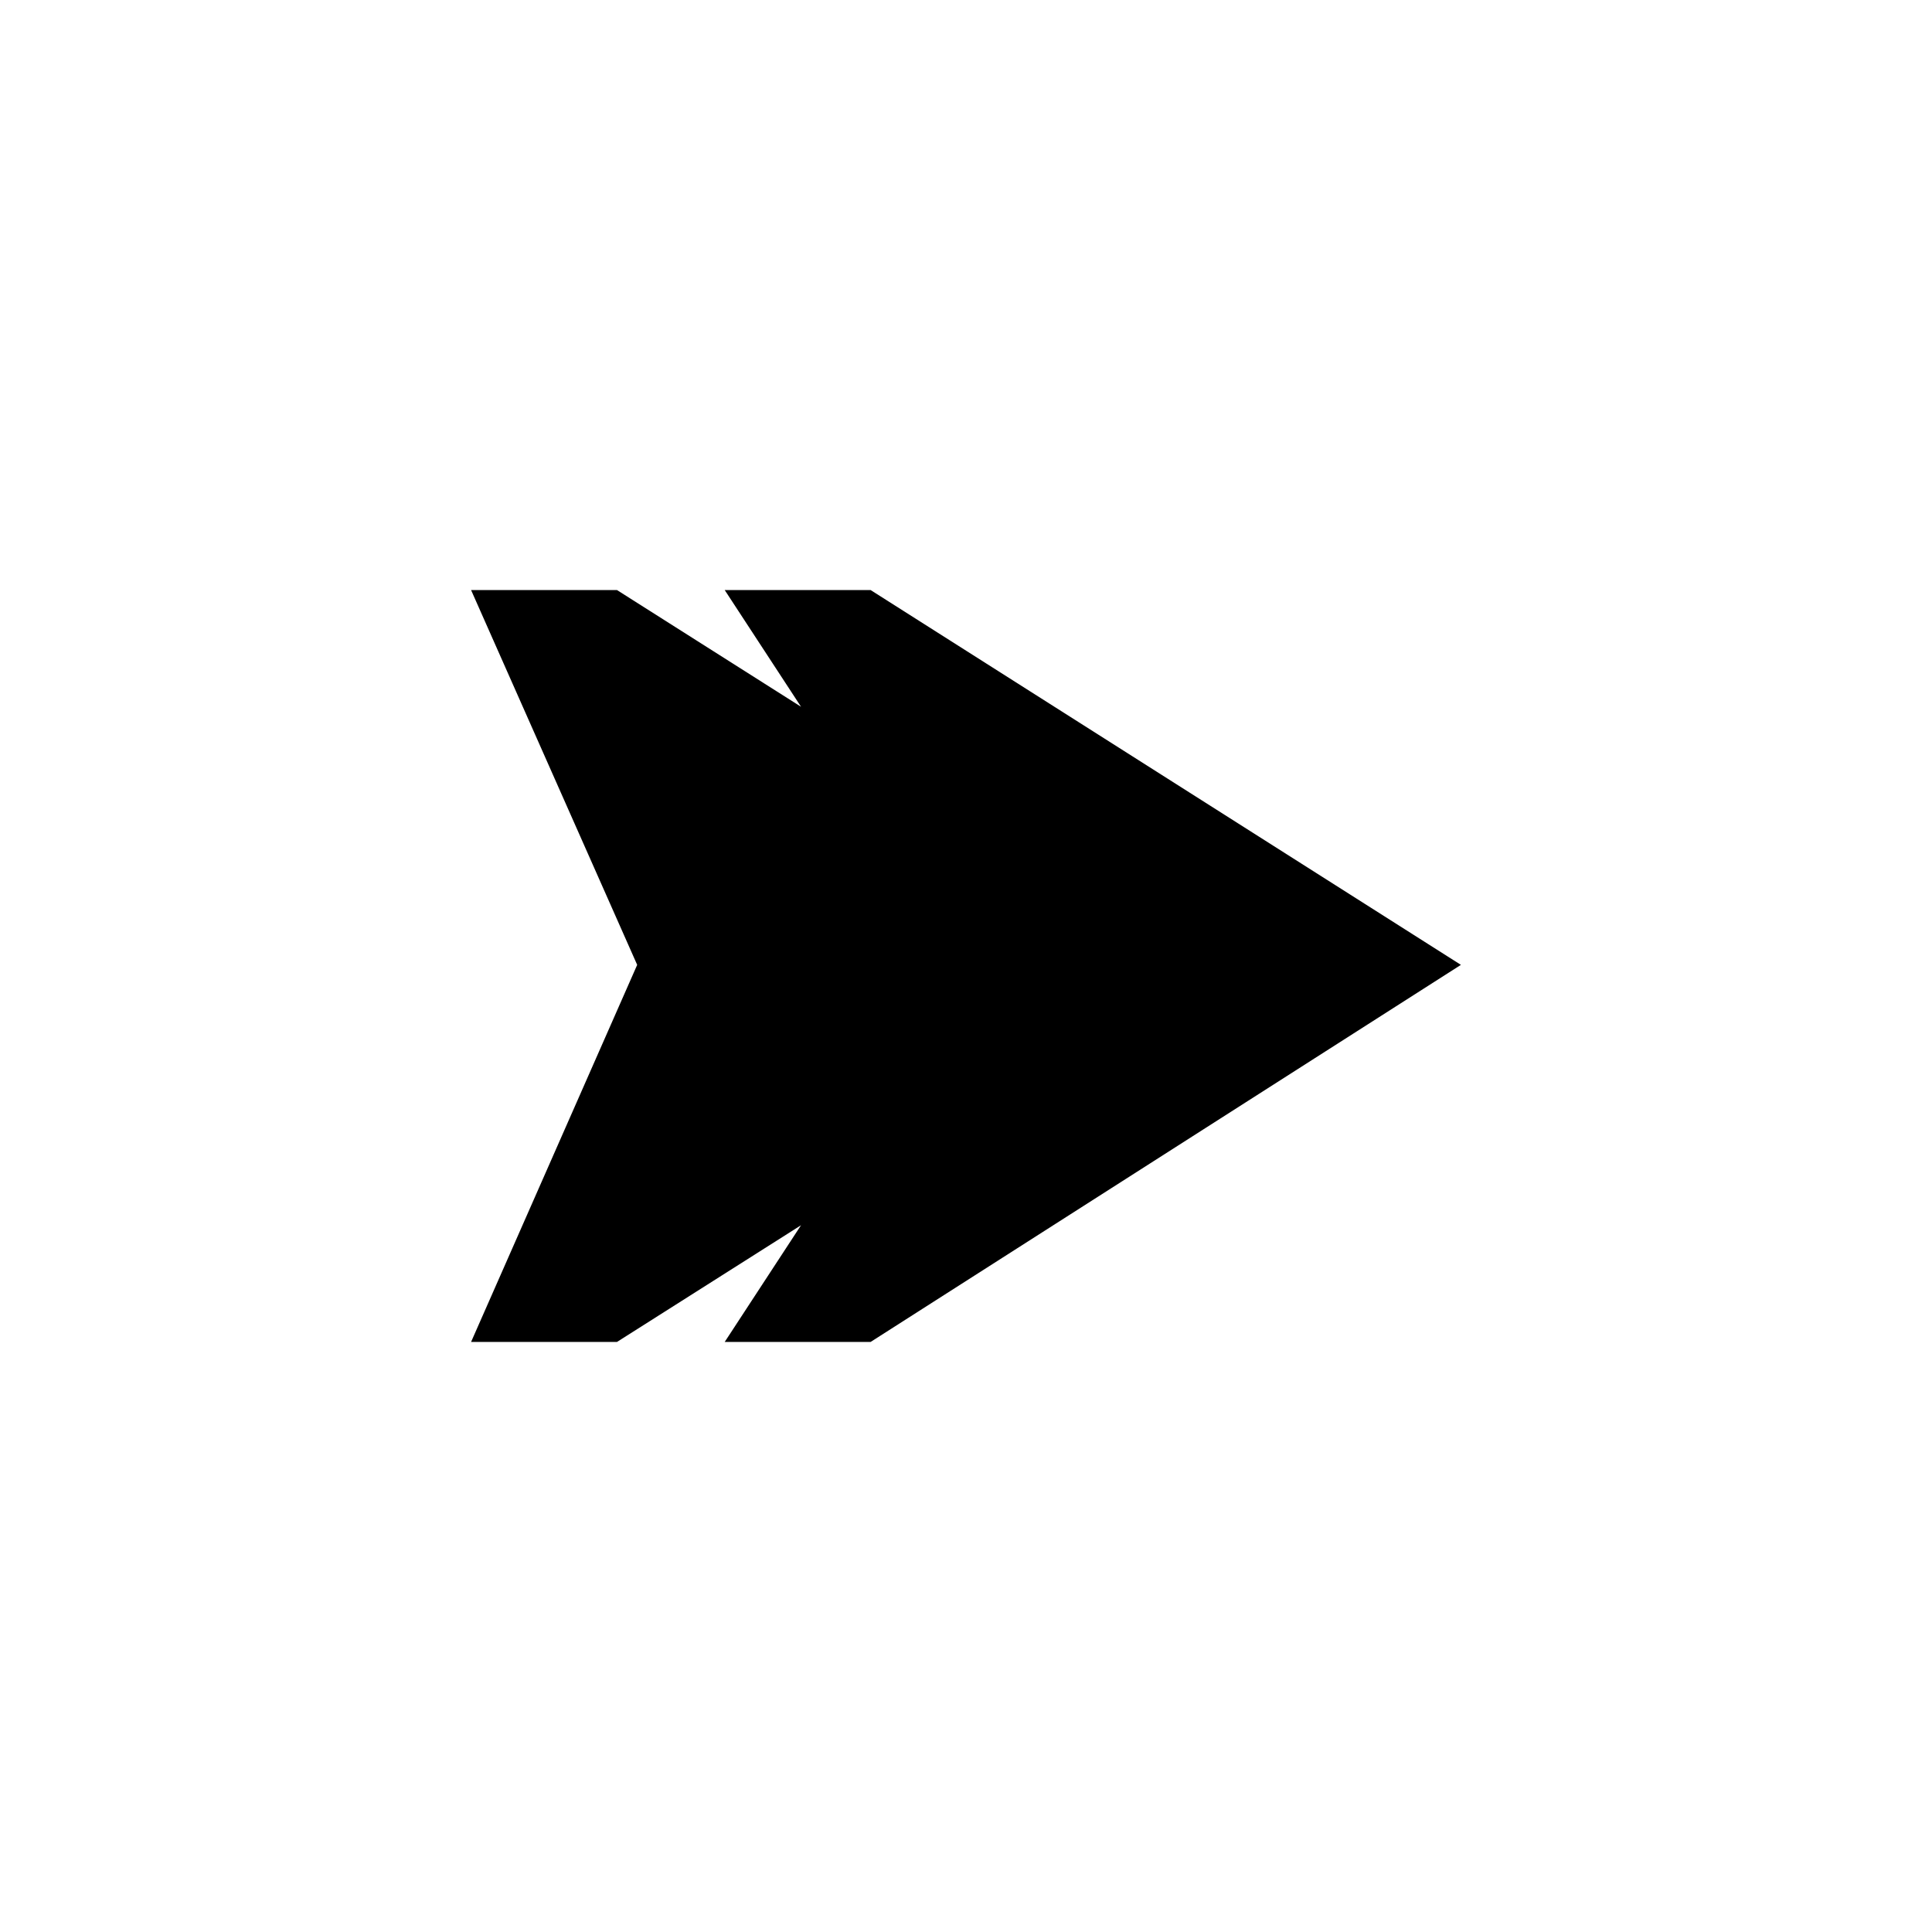 <?xml version="1.0" encoding="UTF-8"?>
<!-- The Best Svg Icon site in the world: iconSvg.co, Visit us! https://iconsvg.co -->
<svg fill="#000000" width="800px" height="800px" version="1.1" viewBox="144 144 512 512" xmlns="http://www.w3.org/2000/svg">
 <path d="m312.86 399.7-44.02 99.93h38.664l48.777-30.93-20.227 30.93h38.664l156.44-99.93-156.44-99.332h-38.664l20.227 30.93-48.777-30.93h-38.664z" fill-rule="evenodd"/>
</svg>